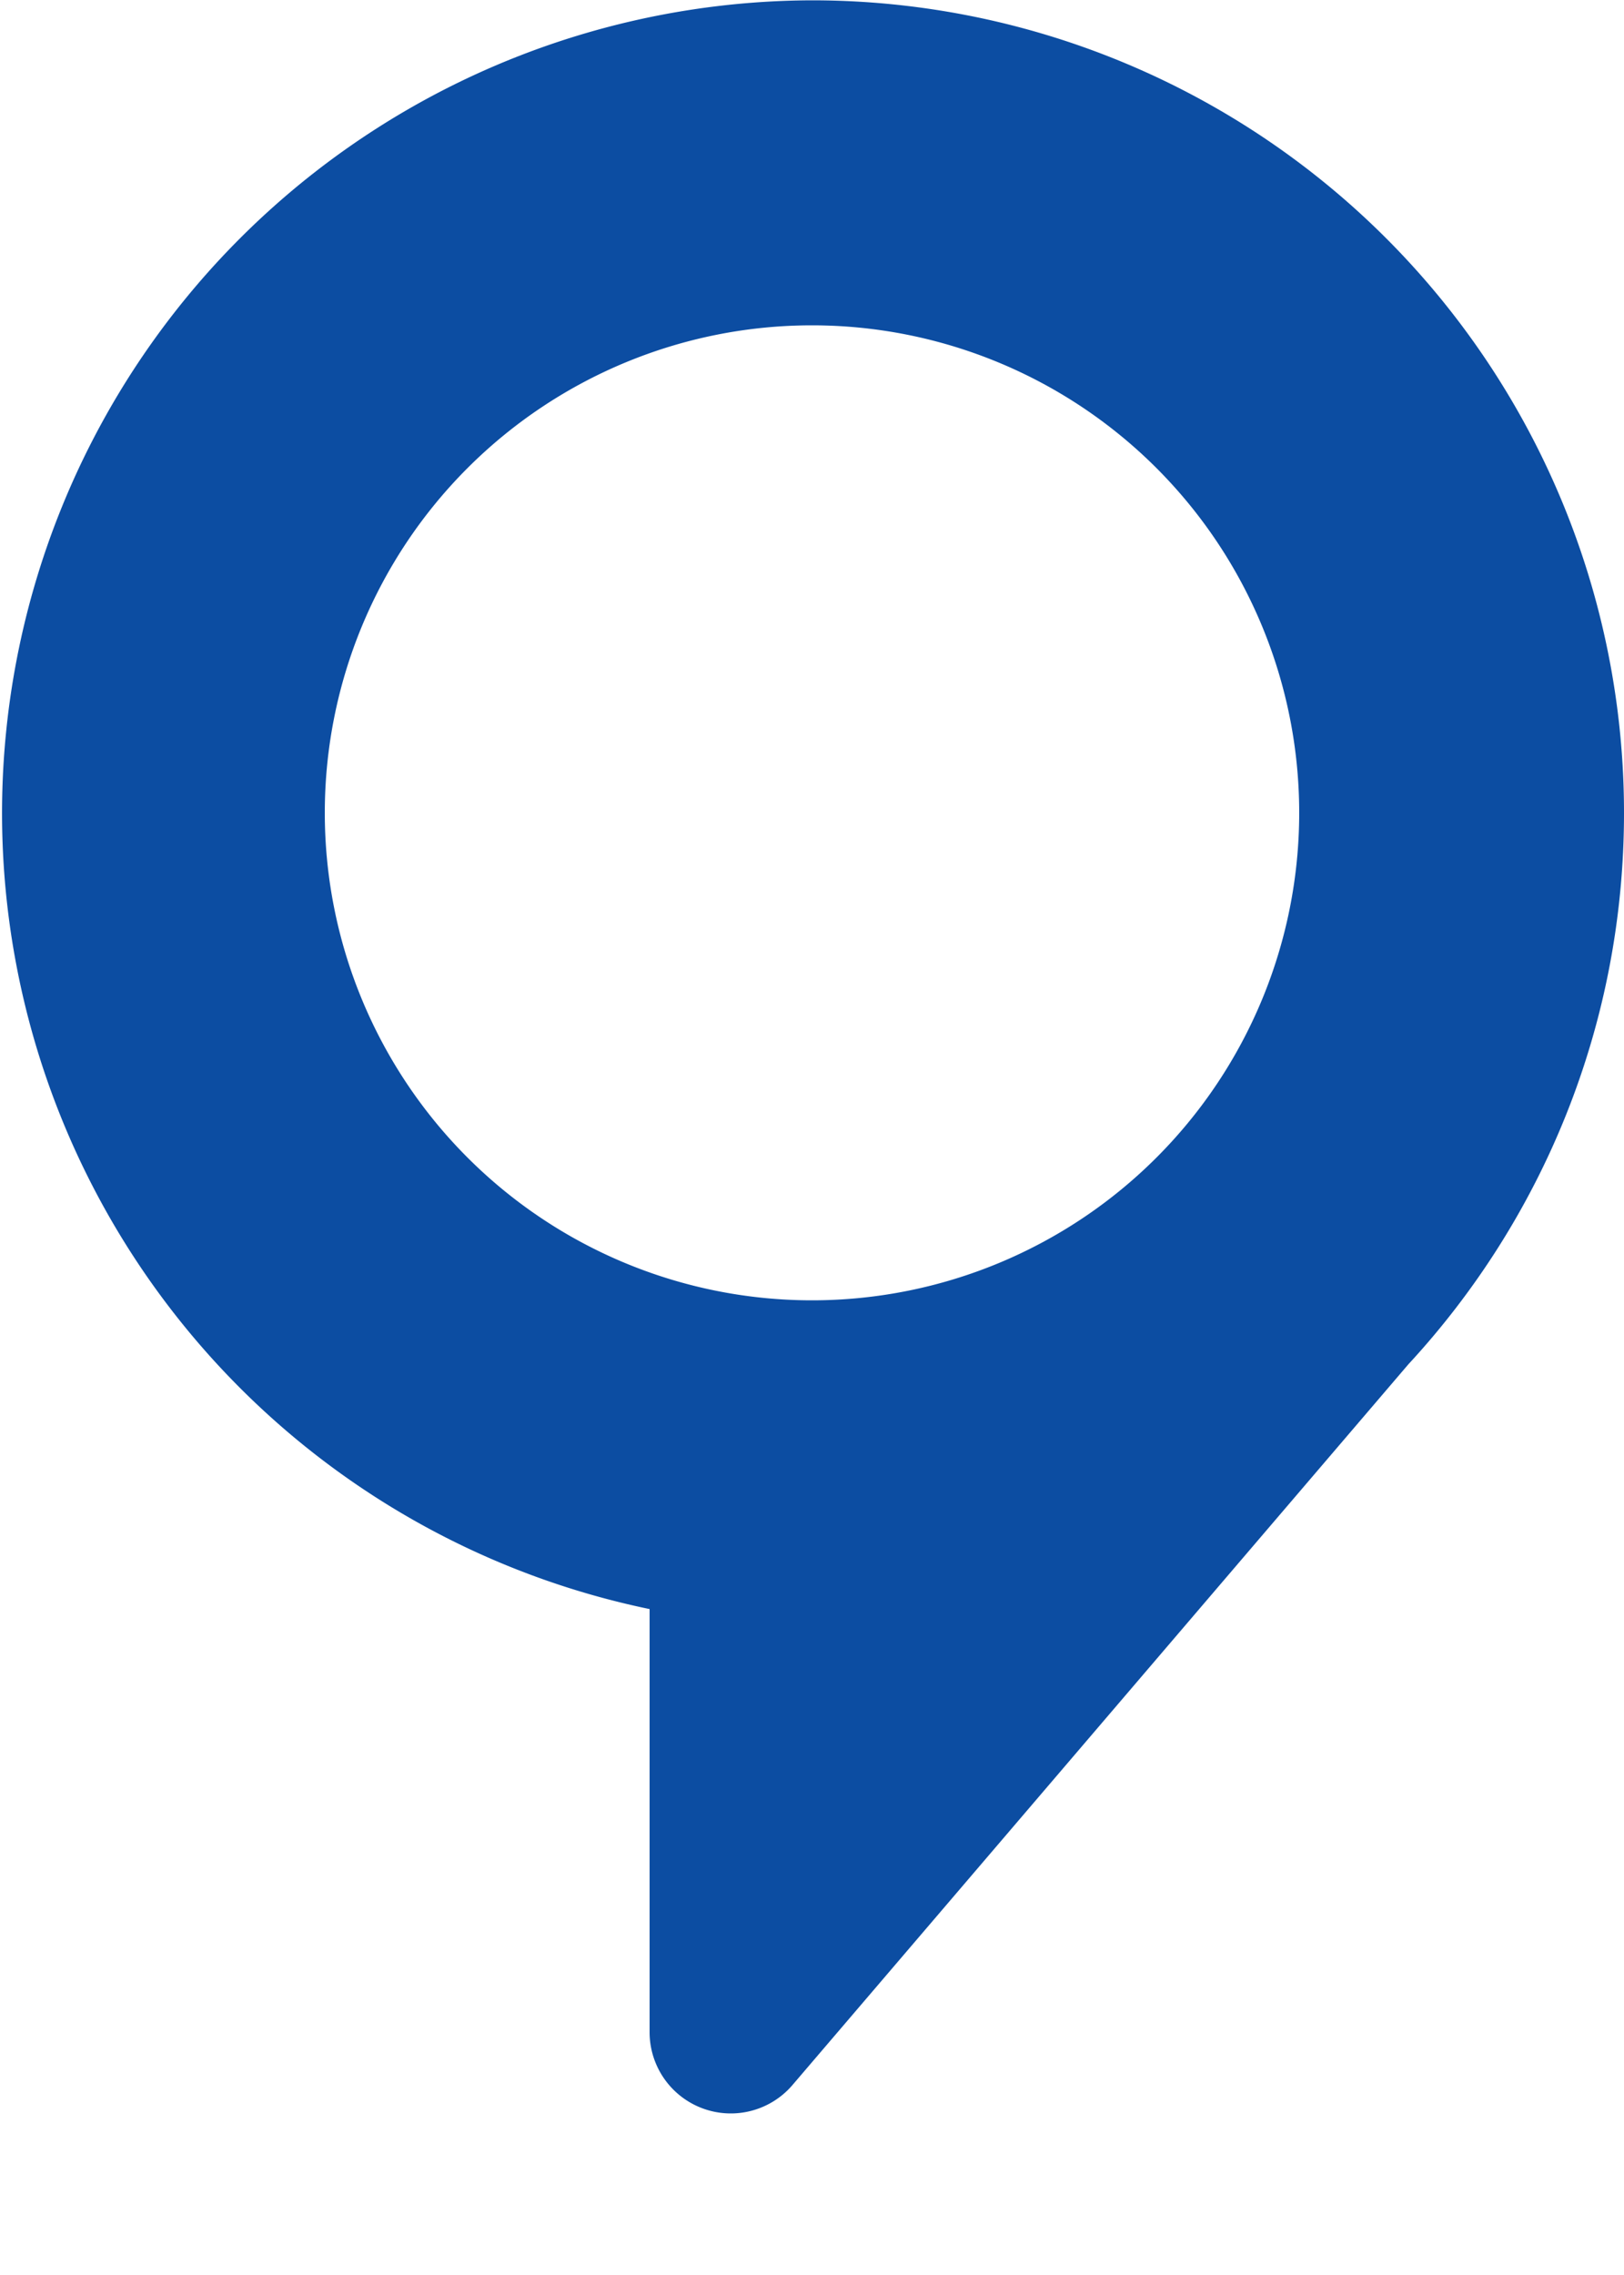 <svg xmlns="http://www.w3.org/2000/svg" fill="none" viewBox="0 0 10 14"><g clip-path="url(#a)"><path fill="#0C4DA2" fill-rule="evenodd" d="M10 5.002c0 1.31-.504 2.503-1.328 3.394l-3.788 4.43a.5.5 0 0 1-.884-.32V9.902a5.002 5.002 0 0 1 1-9.9 5 5 0 0 1 5 5m-5-3a3 3 0 1 1 0 6 3 3 0 0 1 0-6" clip-rule="evenodd"/></g><defs><clipPath id="a"><path fill="#fff" d="M0 0h10v14H0z"/></clipPath></defs></svg>